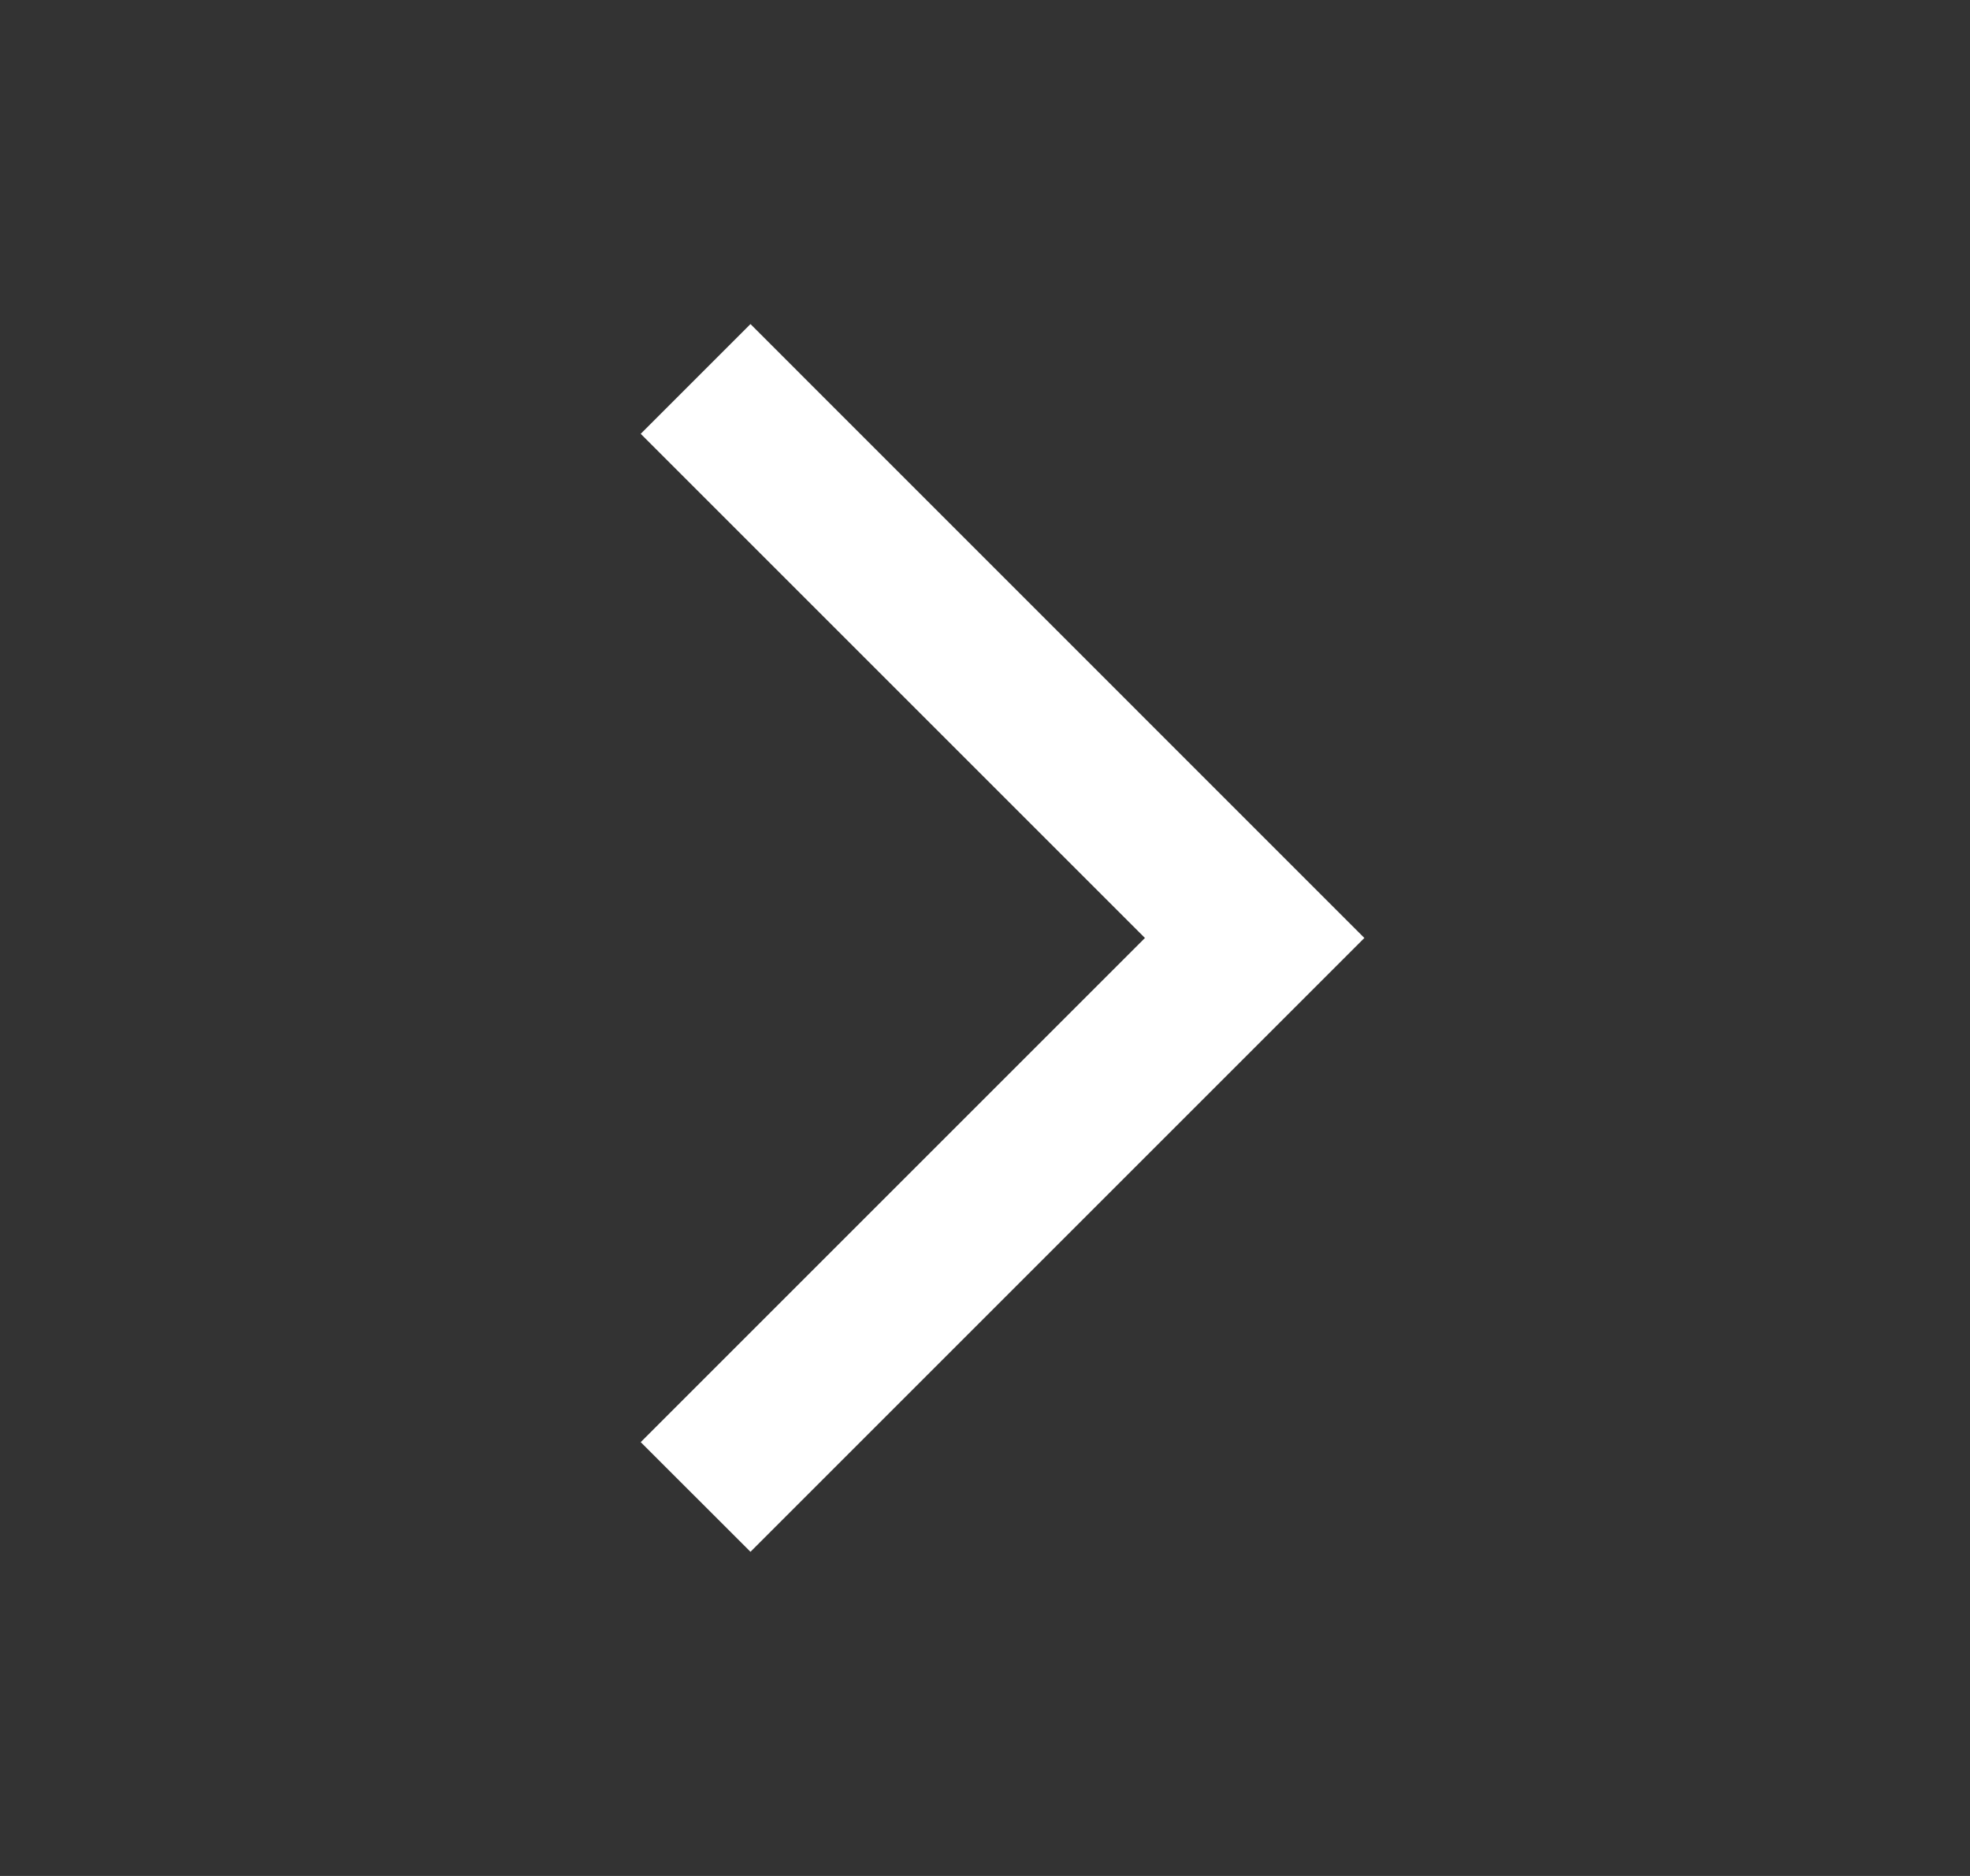 <svg width="21" height="20" viewBox="0 0 21 20" fill="none" xmlns="http://www.w3.org/2000/svg">
<rect x="0" y="0" width="21" height="20" fill="#333333" stroke="none"/>
<path fill-rule="evenodd" clip-rule="evenodd" d="M14.544 10L8 3.455L6.83 4.625L12.205 10L6.83 15.375L8 16.544L14.544 10Z" fill="white"/>
</svg>
